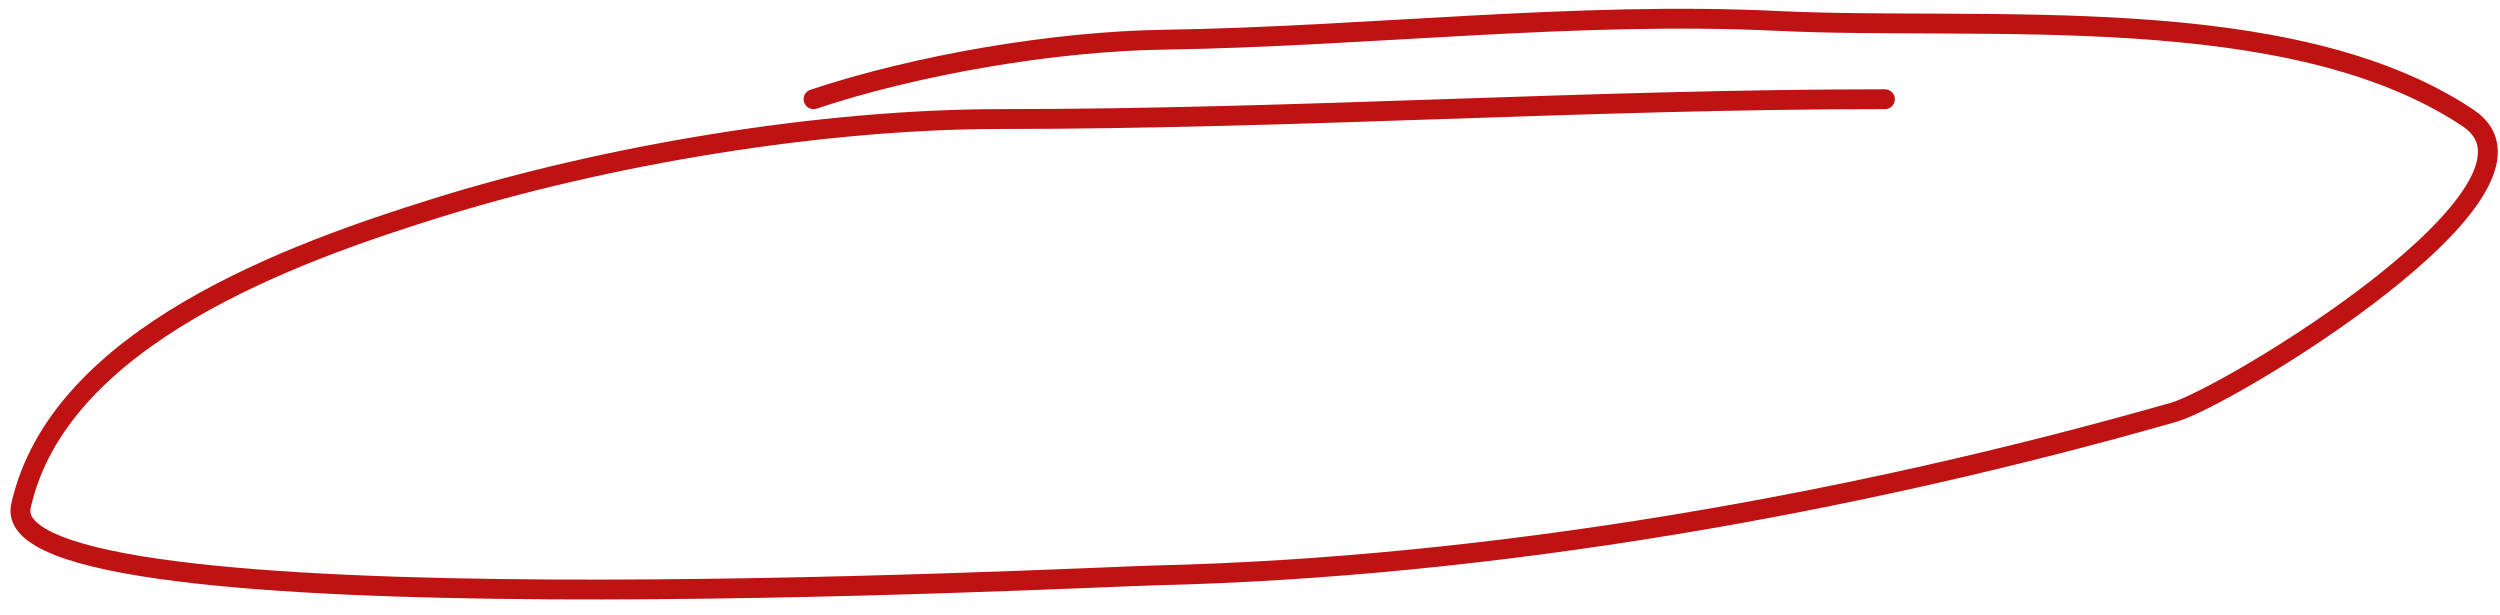 <?xml version="1.0" encoding="UTF-8"?> <svg xmlns="http://www.w3.org/2000/svg" width="126" height="31" viewBox="0 0 126 31" fill="none"> <path d="M95 5C80.073 5 65.364 6 50.444 6C41.444 6 30.61 7.792 21.944 10.5C14.787 12.736 2.956 16.95 1.056 25.5C-0.381 31.963 54.484 29.088 58.222 29C75.147 28.602 93.318 25.417 109.556 20.778C112.29 19.996 129.697 9.483 124.389 5.944C115.397 -0.05 99.972 1.561 89.611 1.055C79.47 0.561 68.882 1.847 58.667 2C53.143 2.082 46.219 3.26 41 5" stroke="#BF1313" stroke-linecap="round"></path> </svg> 